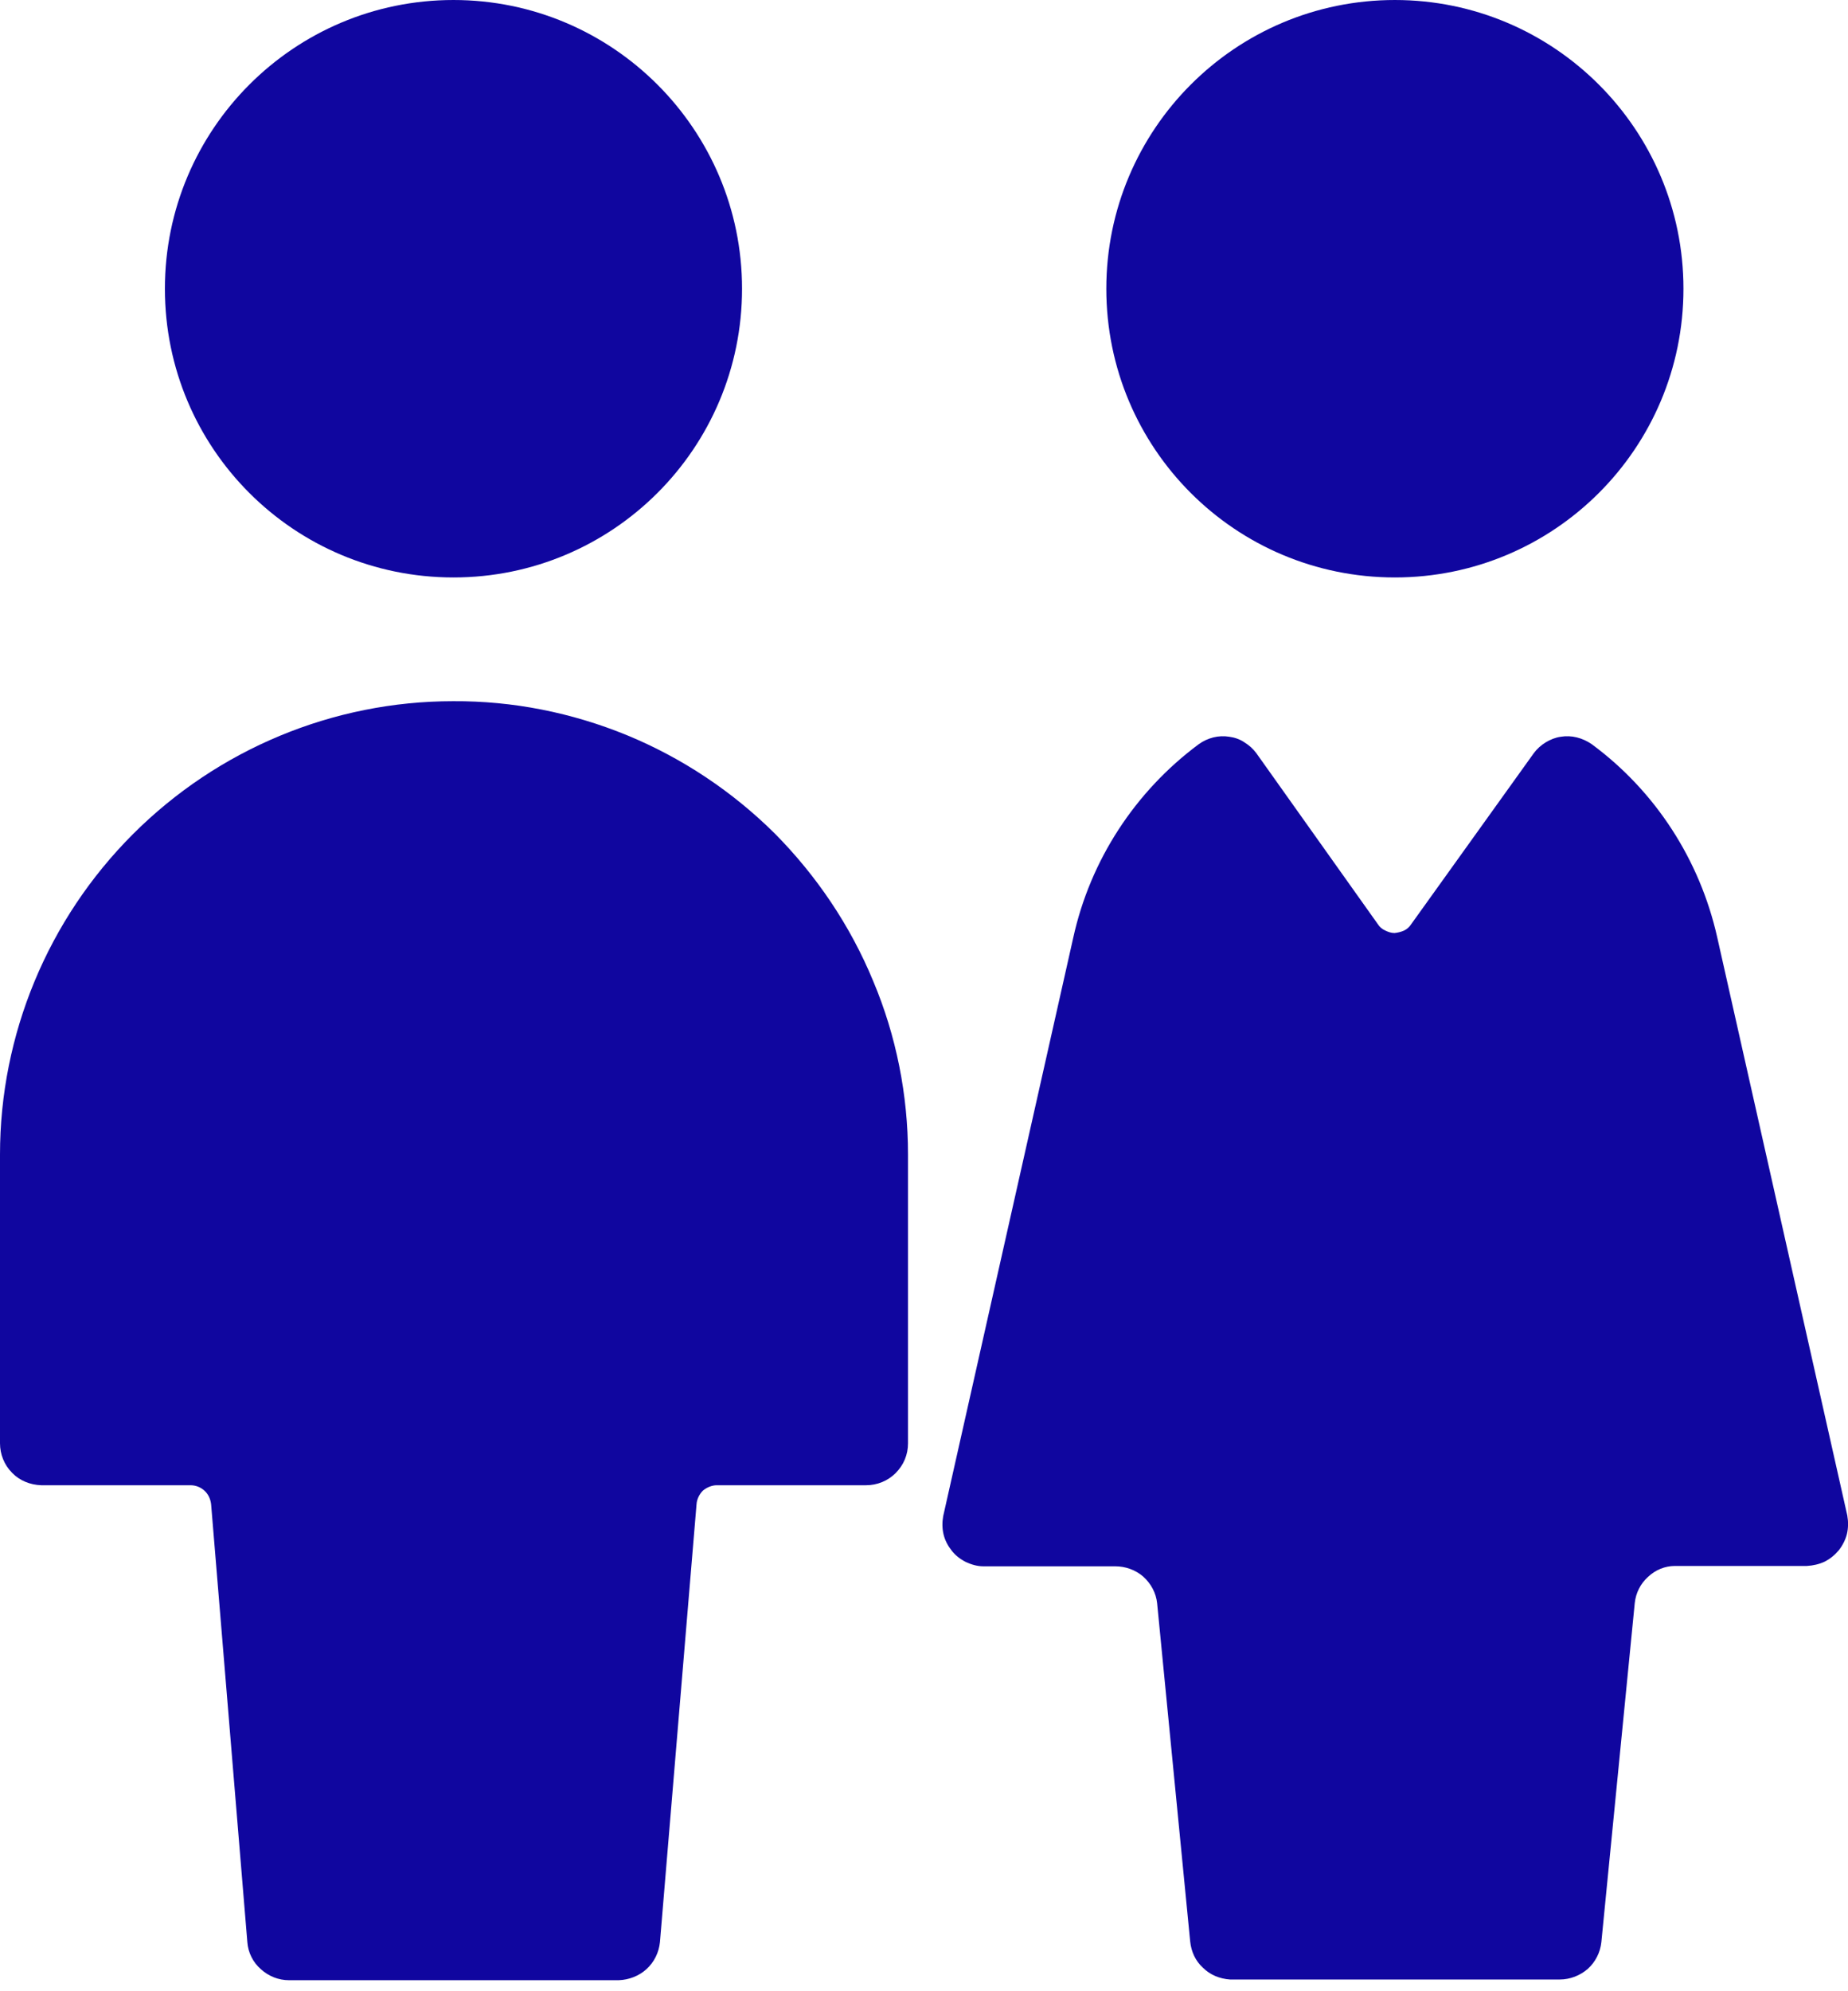 <?xml version="1.0" encoding="UTF-8"?> <svg xmlns="http://www.w3.org/2000/svg" xmlns:svg="http://www.w3.org/2000/svg" width="52" height="56"><g class="layer"><title>Layer 1</title><path d="m12.75,19.72c-3.38,0 -6.62,1.35 -9.01,3.74c-2.39,2.39 -3.74,5.63 -3.74,9.01l0,8.12c0,0.31 0.12,0.61 0.34,0.83c0.21,0.22 0.51,0.34 0.82,0.35l4.2,0c0.14,0 0.28,0.05 0.39,0.15c0.11,0.1 0.17,0.23 0.19,0.38l1.02,12.32c0.02,0.29 0.16,0.57 0.38,0.76c0.22,0.2 0.5,0.31 0.79,0.31l9.28,0c0.29,-0.01 0.57,-0.12 0.78,-0.31c0.22,-0.2 0.35,-0.47 0.38,-0.76l1.03,-12.32c0.01,-0.14 0.08,-0.28 0.18,-0.38c0.11,-0.09 0.25,-0.15 0.39,-0.15l4.2,0c0.31,0 0.61,-0.12 0.83,-0.34c0.23,-0.23 0.35,-0.52 0.35,-0.84l0,-8.12c0,-1.67 -0.33,-3.34 -0.98,-4.88c-0.64,-1.55 -1.59,-2.96 -2.77,-4.15c-1.19,-1.18 -2.6,-2.12 -4.15,-2.76c-1.56,-0.64 -3.22,-0.97 -4.9,-0.96z" fill="#10069f" id="svg_1"></path><path d="m12.76,16.24c4.48,0 8.12,-3.63 8.12,-8.12c0,-4.48 -3.64,-8.12 -8.12,-8.12c-4.49,0 -8.12,3.64 -8.12,8.12c0,4.49 3.63,8.12 8.12,8.12z" fill="#10069f" id="svg_2"></path><path d="m39.25,16.24c4.48,0 8.12,-3.63 8.12,-8.12c0,-4.48 -3.64,-8.12 -8.12,-8.12c-4.49,0 -8.12,3.64 -8.12,8.12c0,4.49 3.63,8.12 8.12,8.12z" fill="#10069f" id="svg_3"></path><path d="m44.79,20.93c-0.26,-0.18 -0.57,-0.26 -0.87,-0.21c-0.15,0.02 -0.3,0.08 -0.43,0.16c-0.13,0.08 -0.24,0.18 -0.33,0.3l-3.45,4.81c-0.05,0.08 -0.12,0.14 -0.2,0.18c-0.09,0.04 -0.18,0.06 -0.27,0.07c-0.09,0 -0.18,-0.03 -0.26,-0.07c-0.09,-0.04 -0.16,-0.1 -0.21,-0.18l-3.42,-4.81c-0.09,-0.12 -0.2,-0.22 -0.33,-0.3c-0.13,-0.09 -0.28,-0.14 -0.43,-0.16c-0.3,-0.05 -0.61,0.03 -0.86,0.21c-1.79,1.33 -3.05,3.26 -3.53,5.44l-3.66,16.27c-0.03,0.17 -0.03,0.34 0.01,0.51c0.04,0.17 0.12,0.32 0.23,0.46c0.1,0.13 0.24,0.24 0.4,0.32c0.15,0.07 0.32,0.12 0.49,0.12l3.71,0c0.29,0 0.57,0.1 0.79,0.29c0.22,0.2 0.36,0.46 0.39,0.75l0.93,9.51c0.03,0.29 0.15,0.55 0.36,0.74c0.2,0.2 0.47,0.31 0.76,0.33l9.28,0c0.29,0 0.57,-0.11 0.79,-0.3c0.21,-0.19 0.35,-0.46 0.38,-0.75l0.94,-9.54c0.03,-0.28 0.16,-0.54 0.37,-0.73c0.21,-0.2 0.48,-0.31 0.76,-0.31l3.71,0c0.18,-0.01 0.35,-0.05 0.5,-0.12c0.16,-0.08 0.29,-0.19 0.4,-0.32c0.11,-0.14 0.19,-0.3 0.23,-0.46c0.04,-0.17 0.04,-0.35 0.01,-0.52l-3.66,-16.26c-0.49,-2.18 -1.74,-4.11 -3.53,-5.43z" fill="#10069f" id="svg_4"></path></g></svg> 